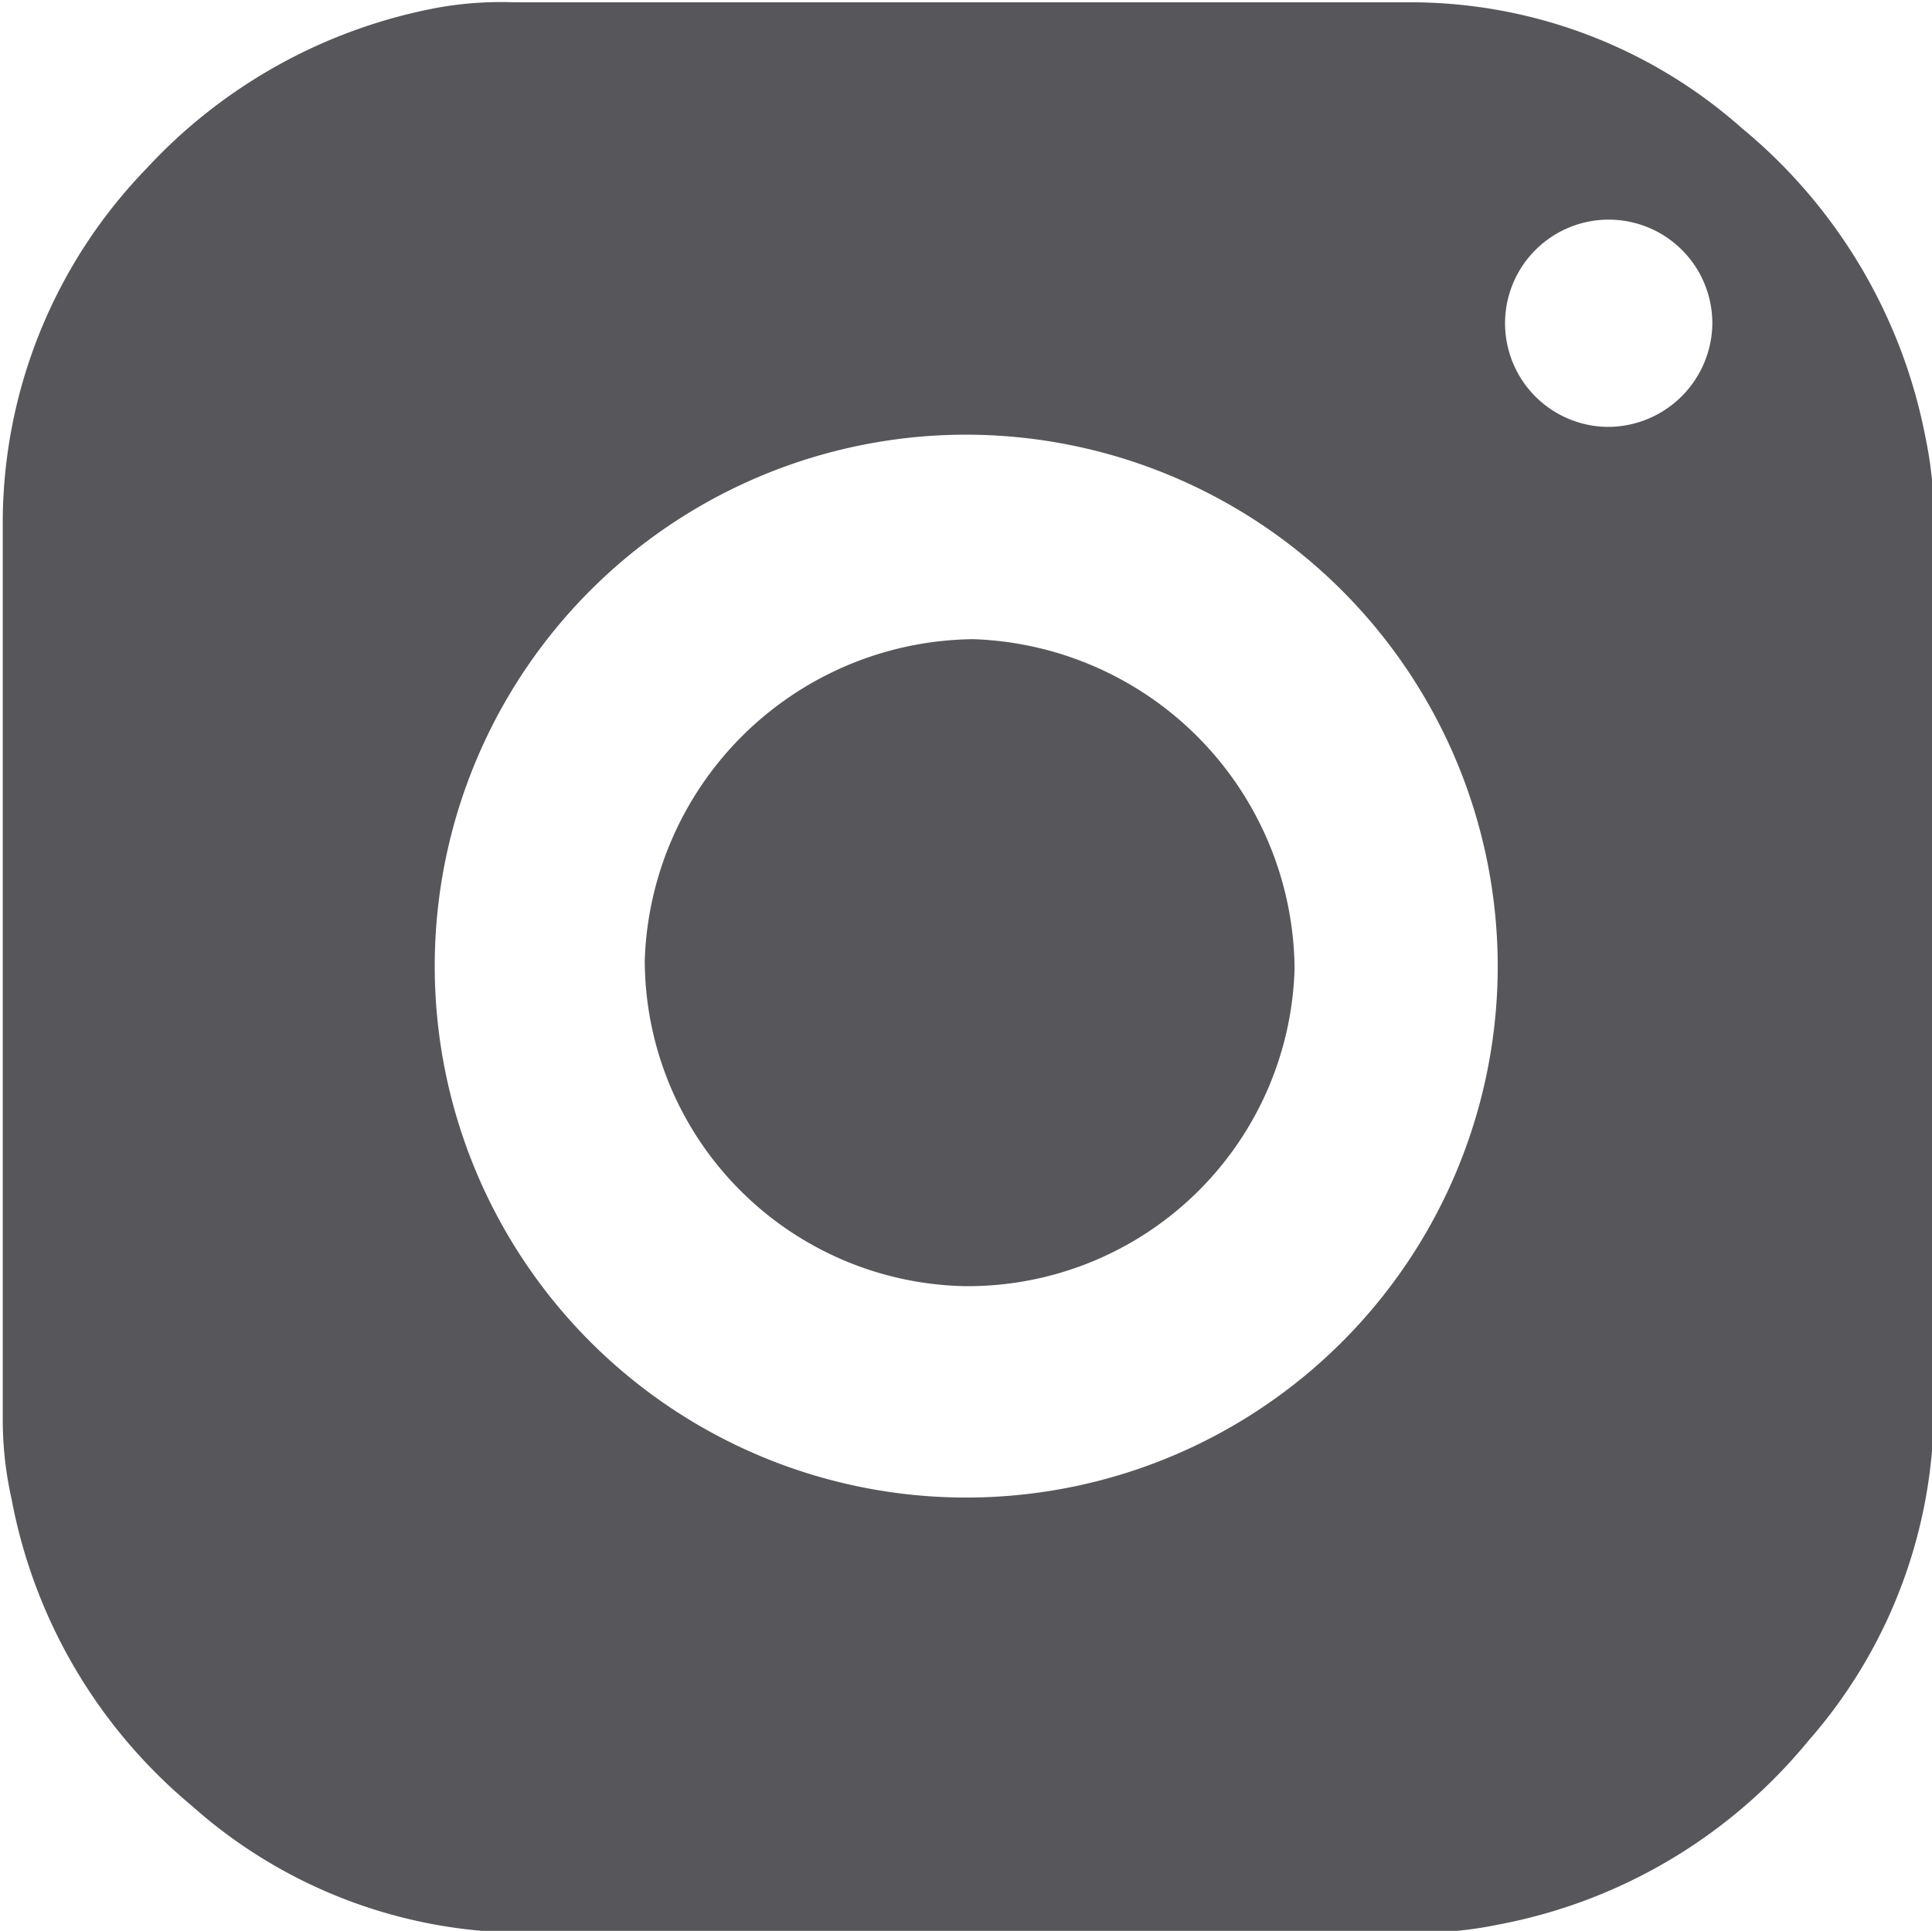 <svg id="Ebene_1" data-name="Ebene 1" xmlns="http://www.w3.org/2000/svg" viewBox="0 0 42.13 42.11"><defs><style>.cls-1{fill:#57575b;}</style></defs><title>201031_Miji_Icons-26_web</title><path class="cls-1" d="M41.28,11A2.26,2.26,0,1,0,39,13.26,2.28,2.28,0,0,0,41.28,11M25,13.43A11.59,11.59,0,1,0,36.6,25,11.6,11.6,0,0,0,25,13.43M4,25c0-3.23,0-6.46,0-9.68A11.11,11.11,0,0,1,7.13,7.63a11.53,11.53,0,0,1,6.34-3.51A7.85,7.85,0,0,1,15.15,4c6.53,0,13.06,0,19.59,0a10.89,10.89,0,0,1,7.19,2.75,11.58,11.58,0,0,1,4,6.75,8.55,8.55,0,0,1,.18,1.68V34.67a11,11,0,0,1-2.74,7.25,11.48,11.48,0,0,1-6.74,4,8.55,8.55,0,0,1-1.68.18c-6.55,0-13.09,0-19.64,0a10.91,10.91,0,0,1-7.19-2.77,11.44,11.44,0,0,1-3.93-6.7A7.86,7.86,0,0,1,4,34.9C4,31.6,4,28.3,4,25" transform="translate(-3.94 -3.95)"/><path class="cls-1" d="M25,32a7.12,7.12,0,0,1-7-7.11,7.24,7.24,0,0,1,7.17-7,7.25,7.25,0,0,1,7,7.19A7.13,7.13,0,0,1,25,32" transform="translate(-3.94 -3.95)"/></svg>